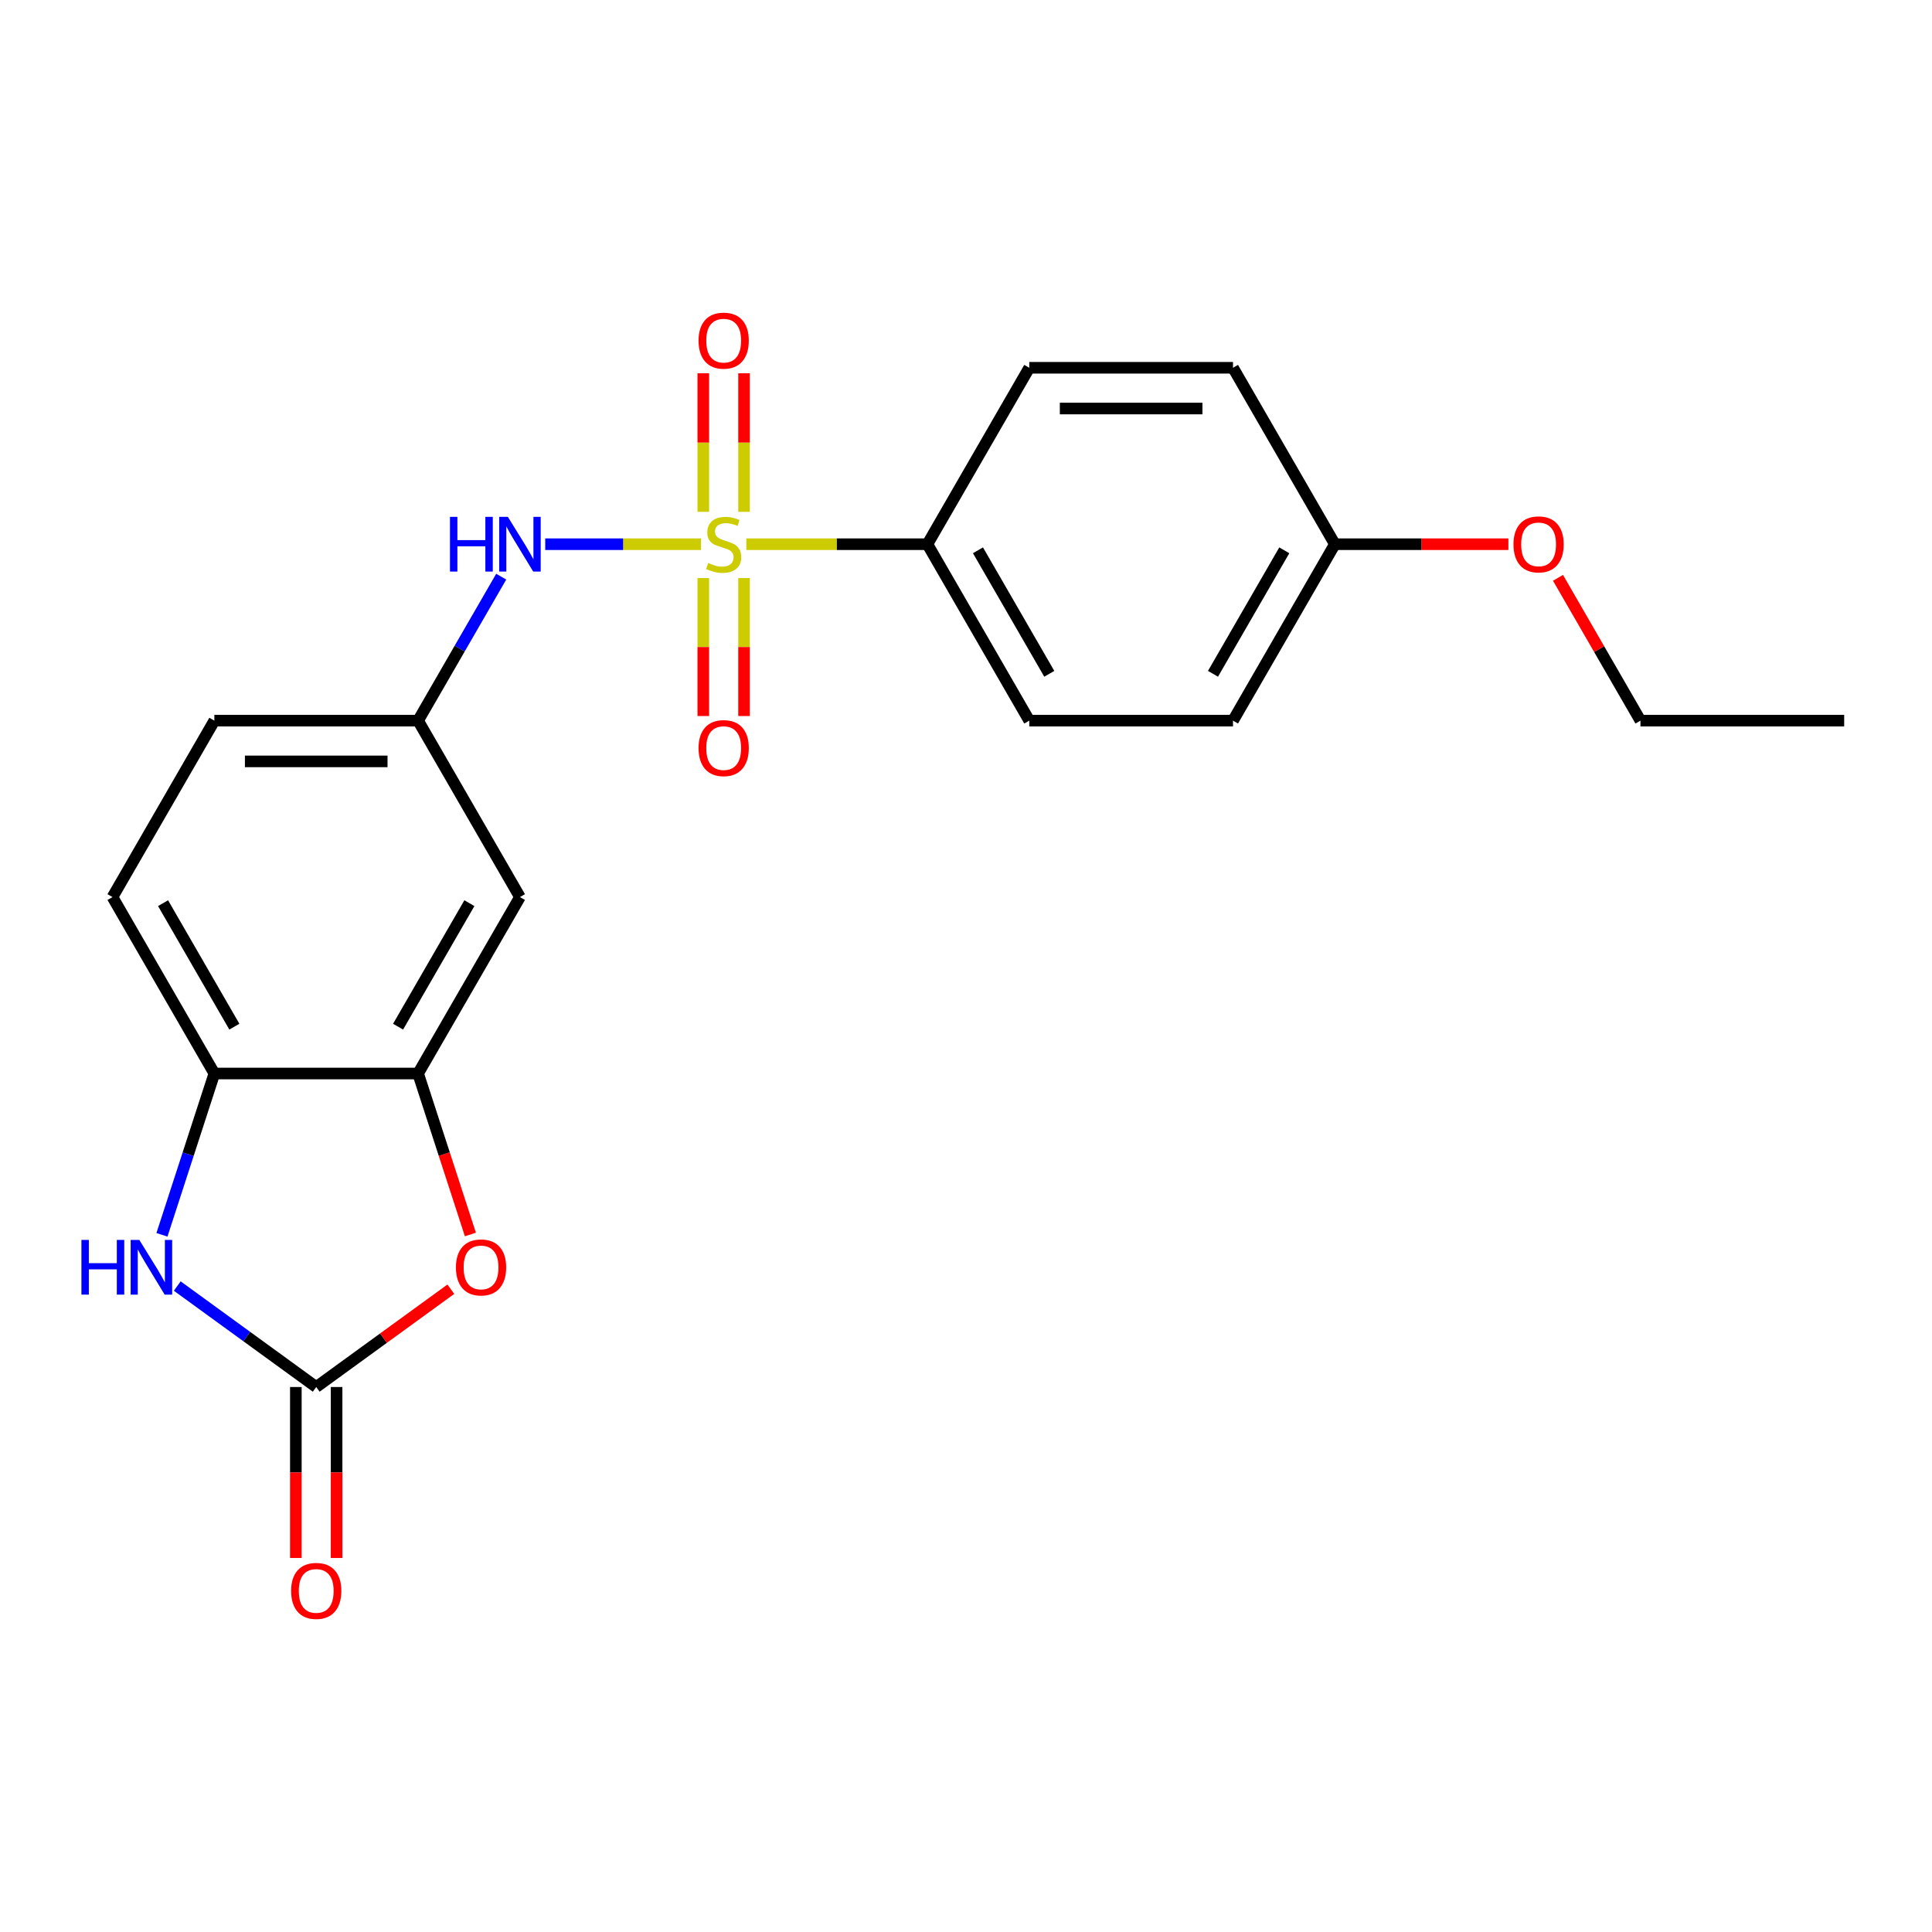 <?xml version='1.0' encoding='iso-8859-1'?>
<svg version='1.1' baseProfile='full'
              xmlns='http://www.w3.org/2000/svg'
                      xmlns:rdkit='http://www.rdkit.org/xml'
                      xmlns:xlink='http://www.w3.org/1999/xlink'
                  xml:space='preserve'
width='1000px' height='1000px' viewBox='0 0 1000 1000'>
<!-- END OF HEADER -->
<rect style='opacity:1.0;fill:#FFFFFF;stroke:none' width='1000' height='1000' x='0' y='0'> </rect>
<path class='bond-4' d='M 362.858,281.683 L 322.533,281.683' style='fill:none;fill-rule:evenodd;stroke:#CCCC00;stroke-width:6px;stroke-linecap:butt;stroke-linejoin:miter;stroke-opacity:1' />
<path class='bond-4' d='M 322.533,281.683 L 282.209,281.683' style='fill:none;fill-rule:evenodd;stroke:#0000FF;stroke-width:6px;stroke-linecap:butt;stroke-linejoin:miter;stroke-opacity:1' />
<path class='bond-6' d='M 386.291,281.683 L 433.157,281.683' style='fill:none;fill-rule:evenodd;stroke:#CCCC00;stroke-width:6px;stroke-linecap:butt;stroke-linejoin:miter;stroke-opacity:1' />
<path class='bond-6' d='M 433.157,281.683 L 480.024,281.683' style='fill:none;fill-rule:evenodd;stroke:#000000;stroke-width:6px;stroke-linecap:butt;stroke-linejoin:miter;stroke-opacity:1' />
<path class='bond-8' d='M 364.03,299.199 L 364.03,334.906' style='fill:none;fill-rule:evenodd;stroke:#CCCC00;stroke-width:6px;stroke-linecap:butt;stroke-linejoin:miter;stroke-opacity:1' />
<path class='bond-8' d='M 364.03,334.906 L 364.03,370.614' style='fill:none;fill-rule:evenodd;stroke:#FF0000;stroke-width:6px;stroke-linecap:butt;stroke-linejoin:miter;stroke-opacity:1' />
<path class='bond-8' d='M 385.119,299.199 L 385.119,334.906' style='fill:none;fill-rule:evenodd;stroke:#CCCC00;stroke-width:6px;stroke-linecap:butt;stroke-linejoin:miter;stroke-opacity:1' />
<path class='bond-8' d='M 385.119,334.906 L 385.119,370.614' style='fill:none;fill-rule:evenodd;stroke:#FF0000;stroke-width:6px;stroke-linecap:butt;stroke-linejoin:miter;stroke-opacity:1' />
<path class='bond-9' d='M 385.119,264.926 L 385.119,229.069' style='fill:none;fill-rule:evenodd;stroke:#CCCC00;stroke-width:6px;stroke-linecap:butt;stroke-linejoin:miter;stroke-opacity:1' />
<path class='bond-9' d='M 385.119,229.069 L 385.119,193.211' style='fill:none;fill-rule:evenodd;stroke:#FF0000;stroke-width:6px;stroke-linecap:butt;stroke-linejoin:miter;stroke-opacity:1' />
<path class='bond-9' d='M 364.03,264.926 L 364.03,229.069' style='fill:none;fill-rule:evenodd;stroke:#CCCC00;stroke-width:6px;stroke-linecap:butt;stroke-linejoin:miter;stroke-opacity:1' />
<path class='bond-9' d='M 364.03,229.069 L 364.03,193.211' style='fill:none;fill-rule:evenodd;stroke:#FF0000;stroke-width:6px;stroke-linecap:butt;stroke-linejoin:miter;stroke-opacity:1' />
<path class='bond-0' d='M 163.676,717.918 L 198.513,692.607' style='fill:none;fill-rule:evenodd;stroke:#000000;stroke-width:6px;stroke-linecap:butt;stroke-linejoin:miter;stroke-opacity:1' />
<path class='bond-0' d='M 198.513,692.607 L 233.35,667.296' style='fill:none;fill-rule:evenodd;stroke:#FF0000;stroke-width:6px;stroke-linecap:butt;stroke-linejoin:miter;stroke-opacity:1' />
<path class='bond-11' d='M 153.131,717.918 L 153.131,762.164' style='fill:none;fill-rule:evenodd;stroke:#000000;stroke-width:6px;stroke-linecap:butt;stroke-linejoin:miter;stroke-opacity:1' />
<path class='bond-11' d='M 153.131,762.164 L 153.131,806.411' style='fill:none;fill-rule:evenodd;stroke:#FF0000;stroke-width:6px;stroke-linecap:butt;stroke-linejoin:miter;stroke-opacity:1' />
<path class='bond-11' d='M 174.221,717.918 L 174.221,762.164' style='fill:none;fill-rule:evenodd;stroke:#000000;stroke-width:6px;stroke-linecap:butt;stroke-linejoin:miter;stroke-opacity:1' />
<path class='bond-11' d='M 174.221,762.164 L 174.221,806.411' style='fill:none;fill-rule:evenodd;stroke:#FF0000;stroke-width:6px;stroke-linecap:butt;stroke-linejoin:miter;stroke-opacity:1' />
<path class='bond-24' d='M 163.676,717.918 L 127.709,691.786' style='fill:none;fill-rule:evenodd;stroke:#000000;stroke-width:6px;stroke-linecap:butt;stroke-linejoin:miter;stroke-opacity:1' />
<path class='bond-24' d='M 127.709,691.786 L 91.742,665.654' style='fill:none;fill-rule:evenodd;stroke:#0000FF;stroke-width:6px;stroke-linecap:butt;stroke-linejoin:miter;stroke-opacity:1' />
<path class='bond-1' d='M 83.823,639.14 L 97.387,597.394' style='fill:none;fill-rule:evenodd;stroke:#0000FF;stroke-width:6px;stroke-linecap:butt;stroke-linejoin:miter;stroke-opacity:1' />
<path class='bond-1' d='M 97.387,597.394 L 110.951,555.648' style='fill:none;fill-rule:evenodd;stroke:#000000;stroke-width:6px;stroke-linecap:butt;stroke-linejoin:miter;stroke-opacity:1' />
<path class='bond-2' d='M 243.477,638.98 L 229.939,597.314' style='fill:none;fill-rule:evenodd;stroke:#FF0000;stroke-width:6px;stroke-linecap:butt;stroke-linejoin:miter;stroke-opacity:1' />
<path class='bond-2' d='M 229.939,597.314 L 216.401,555.648' style='fill:none;fill-rule:evenodd;stroke:#000000;stroke-width:6px;stroke-linecap:butt;stroke-linejoin:miter;stroke-opacity:1' />
<path class='bond-3' d='M 216.401,555.648 L 269.125,464.326' style='fill:none;fill-rule:evenodd;stroke:#000000;stroke-width:6px;stroke-linecap:butt;stroke-linejoin:miter;stroke-opacity:1' />
<path class='bond-3' d='M 206.045,531.405 L 242.952,467.479' style='fill:none;fill-rule:evenodd;stroke:#000000;stroke-width:6px;stroke-linecap:butt;stroke-linejoin:miter;stroke-opacity:1' />
<path class='bond-23' d='M 216.401,555.648 L 110.951,555.648' style='fill:none;fill-rule:evenodd;stroke:#000000;stroke-width:6px;stroke-linecap:butt;stroke-linejoin:miter;stroke-opacity:1' />
<path class='bond-10' d='M 259.428,298.479 L 237.914,335.742' style='fill:none;fill-rule:evenodd;stroke:#0000FF;stroke-width:6px;stroke-linecap:butt;stroke-linejoin:miter;stroke-opacity:1' />
<path class='bond-10' d='M 237.914,335.742 L 216.401,373.004' style='fill:none;fill-rule:evenodd;stroke:#000000;stroke-width:6px;stroke-linecap:butt;stroke-linejoin:miter;stroke-opacity:1' />
<path class='bond-5' d='M 110.951,555.648 L 58.227,464.326' style='fill:none;fill-rule:evenodd;stroke:#000000;stroke-width:6px;stroke-linecap:butt;stroke-linejoin:miter;stroke-opacity:1' />
<path class='bond-5' d='M 121.307,531.405 L 84.4,467.479' style='fill:none;fill-rule:evenodd;stroke:#000000;stroke-width:6px;stroke-linecap:butt;stroke-linejoin:miter;stroke-opacity:1' />
<path class='bond-13' d='M 480.024,281.683 L 532.748,373.004' style='fill:none;fill-rule:evenodd;stroke:#000000;stroke-width:6px;stroke-linecap:butt;stroke-linejoin:miter;stroke-opacity:1' />
<path class='bond-13' d='M 506.197,284.836 L 543.104,348.761' style='fill:none;fill-rule:evenodd;stroke:#000000;stroke-width:6px;stroke-linecap:butt;stroke-linejoin:miter;stroke-opacity:1' />
<path class='bond-14' d='M 480.024,281.683 L 532.748,190.361' style='fill:none;fill-rule:evenodd;stroke:#000000;stroke-width:6px;stroke-linecap:butt;stroke-linejoin:miter;stroke-opacity:1' />
<path class='bond-7' d='M 269.125,464.326 L 216.401,373.004' style='fill:none;fill-rule:evenodd;stroke:#000000;stroke-width:6px;stroke-linecap:butt;stroke-linejoin:miter;stroke-opacity:1' />
<path class='bond-15' d='M 216.401,373.004 L 110.951,373.004' style='fill:none;fill-rule:evenodd;stroke:#000000;stroke-width:6px;stroke-linecap:butt;stroke-linejoin:miter;stroke-opacity:1' />
<path class='bond-15' d='M 200.583,394.094 L 126.769,394.094' style='fill:none;fill-rule:evenodd;stroke:#000000;stroke-width:6px;stroke-linecap:butt;stroke-linejoin:miter;stroke-opacity:1' />
<path class='bond-12' d='M 58.227,464.326 L 110.951,373.004' style='fill:none;fill-rule:evenodd;stroke:#000000;stroke-width:6px;stroke-linecap:butt;stroke-linejoin:miter;stroke-opacity:1' />
<path class='bond-18' d='M 532.748,373.004 L 638.198,373.004' style='fill:none;fill-rule:evenodd;stroke:#000000;stroke-width:6px;stroke-linecap:butt;stroke-linejoin:miter;stroke-opacity:1' />
<path class='bond-17' d='M 532.748,190.361 L 638.198,190.361' style='fill:none;fill-rule:evenodd;stroke:#000000;stroke-width:6px;stroke-linecap:butt;stroke-linejoin:miter;stroke-opacity:1' />
<path class='bond-17' d='M 548.566,211.451 L 622.38,211.451' style='fill:none;fill-rule:evenodd;stroke:#000000;stroke-width:6px;stroke-linecap:butt;stroke-linejoin:miter;stroke-opacity:1' />
<path class='bond-16' d='M 690.922,281.683 L 638.198,190.361' style='fill:none;fill-rule:evenodd;stroke:#000000;stroke-width:6px;stroke-linecap:butt;stroke-linejoin:miter;stroke-opacity:1' />
<path class='bond-19' d='M 690.922,281.683 L 735.829,281.683' style='fill:none;fill-rule:evenodd;stroke:#000000;stroke-width:6px;stroke-linecap:butt;stroke-linejoin:miter;stroke-opacity:1' />
<path class='bond-19' d='M 735.829,281.683 L 780.735,281.683' style='fill:none;fill-rule:evenodd;stroke:#FF0000;stroke-width:6px;stroke-linecap:butt;stroke-linejoin:miter;stroke-opacity:1' />
<path class='bond-22' d='M 690.922,281.683 L 638.198,373.004' style='fill:none;fill-rule:evenodd;stroke:#000000;stroke-width:6px;stroke-linecap:butt;stroke-linejoin:miter;stroke-opacity:1' />
<path class='bond-22' d='M 664.749,284.836 L 627.842,348.761' style='fill:none;fill-rule:evenodd;stroke:#000000;stroke-width:6px;stroke-linecap:butt;stroke-linejoin:miter;stroke-opacity:1' />
<path class='bond-20' d='M 806.415,299.079 L 827.756,336.042' style='fill:none;fill-rule:evenodd;stroke:#FF0000;stroke-width:6px;stroke-linecap:butt;stroke-linejoin:miter;stroke-opacity:1' />
<path class='bond-20' d='M 827.756,336.042 L 849.096,373.004' style='fill:none;fill-rule:evenodd;stroke:#000000;stroke-width:6px;stroke-linecap:butt;stroke-linejoin:miter;stroke-opacity:1' />
<path class='bond-21' d='M 849.096,373.004 L 954.545,373.004' style='fill:none;fill-rule:evenodd;stroke:#000000;stroke-width:6px;stroke-linecap:butt;stroke-linejoin:miter;stroke-opacity:1' />
<path  class='atom-0' d='M 366.574 291.403
Q 366.894 291.523, 368.214 292.083
Q 369.534 292.643, 370.974 293.003
Q 372.454 293.323, 373.894 293.323
Q 376.574 293.323, 378.134 292.043
Q 379.694 290.723, 379.694 288.443
Q 379.694 286.883, 378.894 285.923
Q 378.134 284.963, 376.934 284.443
Q 375.734 283.923, 373.734 283.323
Q 371.214 282.563, 369.694 281.843
Q 368.214 281.123, 367.134 279.603
Q 366.094 278.083, 366.094 275.523
Q 366.094 271.963, 368.494 269.763
Q 370.934 267.563, 375.734 267.563
Q 379.014 267.563, 382.734 269.123
L 381.814 272.203
Q 378.414 270.803, 375.854 270.803
Q 373.094 270.803, 371.574 271.963
Q 370.054 273.083, 370.094 275.043
Q 370.094 276.563, 370.854 277.483
Q 371.654 278.403, 372.774 278.923
Q 373.934 279.443, 375.854 280.043
Q 378.414 280.843, 379.934 281.643
Q 381.454 282.443, 382.534 284.083
Q 383.654 285.683, 383.654 288.443
Q 383.654 292.363, 381.014 294.483
Q 378.414 296.563, 374.054 296.563
Q 371.534 296.563, 369.614 296.003
Q 367.734 295.483, 365.494 294.563
L 366.574 291.403
' fill='#CCCC00'/>
<path  class='atom-2' d='M 42.146 641.776
L 45.986 641.776
L 45.986 653.816
L 60.466 653.816
L 60.466 641.776
L 64.306 641.776
L 64.306 670.096
L 60.466 670.096
L 60.466 657.016
L 45.986 657.016
L 45.986 670.096
L 42.146 670.096
L 42.146 641.776
' fill='#0000FF'/>
<path  class='atom-2' d='M 72.106 641.776
L 81.386 656.776
Q 82.306 658.256, 83.786 660.936
Q 85.266 663.616, 85.346 663.776
L 85.346 641.776
L 89.106 641.776
L 89.106 670.096
L 85.226 670.096
L 75.266 653.696
Q 74.106 651.776, 72.866 649.576
Q 71.666 647.376, 71.306 646.696
L 71.306 670.096
L 67.626 670.096
L 67.626 641.776
L 72.106 641.776
' fill='#0000FF'/>
<path  class='atom-3' d='M 235.986 656.016
Q 235.986 649.216, 239.346 645.416
Q 242.706 641.616, 248.986 641.616
Q 255.266 641.616, 258.626 645.416
Q 261.986 649.216, 261.986 656.016
Q 261.986 662.896, 258.586 666.816
Q 255.186 670.696, 248.986 670.696
Q 242.746 670.696, 239.346 666.816
Q 235.986 662.936, 235.986 656.016
M 248.986 667.496
Q 253.306 667.496, 255.626 664.616
Q 257.986 661.696, 257.986 656.016
Q 257.986 650.456, 255.626 647.656
Q 253.306 644.816, 248.986 644.816
Q 244.666 644.816, 242.306 647.616
Q 239.986 650.416, 239.986 656.016
Q 239.986 661.736, 242.306 664.616
Q 244.666 667.496, 248.986 667.496
' fill='#FF0000'/>
<path  class='atom-5' d='M 232.905 267.523
L 236.745 267.523
L 236.745 279.563
L 251.225 279.563
L 251.225 267.523
L 255.065 267.523
L 255.065 295.843
L 251.225 295.843
L 251.225 282.763
L 236.745 282.763
L 236.745 295.843
L 232.905 295.843
L 232.905 267.523
' fill='#0000FF'/>
<path  class='atom-5' d='M 262.865 267.523
L 272.145 282.523
Q 273.065 284.003, 274.545 286.683
Q 276.025 289.363, 276.105 289.523
L 276.105 267.523
L 279.865 267.523
L 279.865 295.843
L 275.985 295.843
L 266.025 279.443
Q 264.865 277.523, 263.625 275.323
Q 262.425 273.123, 262.065 272.443
L 262.065 295.843
L 258.385 295.843
L 258.385 267.523
L 262.865 267.523
' fill='#0000FF'/>
<path  class='atom-9' d='M 361.574 387.212
Q 361.574 380.412, 364.934 376.612
Q 368.294 372.812, 374.574 372.812
Q 380.854 372.812, 384.214 376.612
Q 387.574 380.412, 387.574 387.212
Q 387.574 394.092, 384.174 398.012
Q 380.774 401.892, 374.574 401.892
Q 368.334 401.892, 364.934 398.012
Q 361.574 394.132, 361.574 387.212
M 374.574 398.692
Q 378.894 398.692, 381.214 395.812
Q 383.574 392.892, 383.574 387.212
Q 383.574 381.652, 381.214 378.852
Q 378.894 376.012, 374.574 376.012
Q 370.254 376.012, 367.894 378.812
Q 365.574 381.612, 365.574 387.212
Q 365.574 392.932, 367.894 395.812
Q 370.254 398.692, 374.574 398.692
' fill='#FF0000'/>
<path  class='atom-10' d='M 361.574 176.313
Q 361.574 169.513, 364.934 165.713
Q 368.294 161.913, 374.574 161.913
Q 380.854 161.913, 384.214 165.713
Q 387.574 169.513, 387.574 176.313
Q 387.574 183.193, 384.174 187.113
Q 380.774 190.993, 374.574 190.993
Q 368.334 190.993, 364.934 187.113
Q 361.574 183.233, 361.574 176.313
M 374.574 187.793
Q 378.894 187.793, 381.214 184.913
Q 383.574 181.993, 383.574 176.313
Q 383.574 170.753, 381.214 167.953
Q 378.894 165.113, 374.574 165.113
Q 370.254 165.113, 367.894 167.913
Q 365.574 170.713, 365.574 176.313
Q 365.574 182.033, 367.894 184.913
Q 370.254 187.793, 374.574 187.793
' fill='#FF0000'/>
<path  class='atom-12' d='M 150.676 823.447
Q 150.676 816.647, 154.036 812.847
Q 157.396 809.047, 163.676 809.047
Q 169.956 809.047, 173.316 812.847
Q 176.676 816.647, 176.676 823.447
Q 176.676 830.327, 173.276 834.247
Q 169.876 838.127, 163.676 838.127
Q 157.436 838.127, 154.036 834.247
Q 150.676 830.367, 150.676 823.447
M 163.676 834.927
Q 167.996 834.927, 170.316 832.047
Q 172.676 829.127, 172.676 823.447
Q 172.676 817.887, 170.316 815.087
Q 167.996 812.247, 163.676 812.247
Q 159.356 812.247, 156.996 815.047
Q 154.676 817.847, 154.676 823.447
Q 154.676 829.167, 156.996 832.047
Q 159.356 834.927, 163.676 834.927
' fill='#FF0000'/>
<path  class='atom-20' d='M 783.372 281.763
Q 783.372 274.963, 786.732 271.163
Q 790.092 267.363, 796.372 267.363
Q 802.652 267.363, 806.012 271.163
Q 809.372 274.963, 809.372 281.763
Q 809.372 288.643, 805.972 292.563
Q 802.572 296.443, 796.372 296.443
Q 790.132 296.443, 786.732 292.563
Q 783.372 288.683, 783.372 281.763
M 796.372 293.243
Q 800.692 293.243, 803.012 290.363
Q 805.372 287.443, 805.372 281.763
Q 805.372 276.203, 803.012 273.403
Q 800.692 270.563, 796.372 270.563
Q 792.052 270.563, 789.692 273.363
Q 787.372 276.163, 787.372 281.763
Q 787.372 287.483, 789.692 290.363
Q 792.052 293.243, 796.372 293.243
' fill='#FF0000'/>
</svg>
